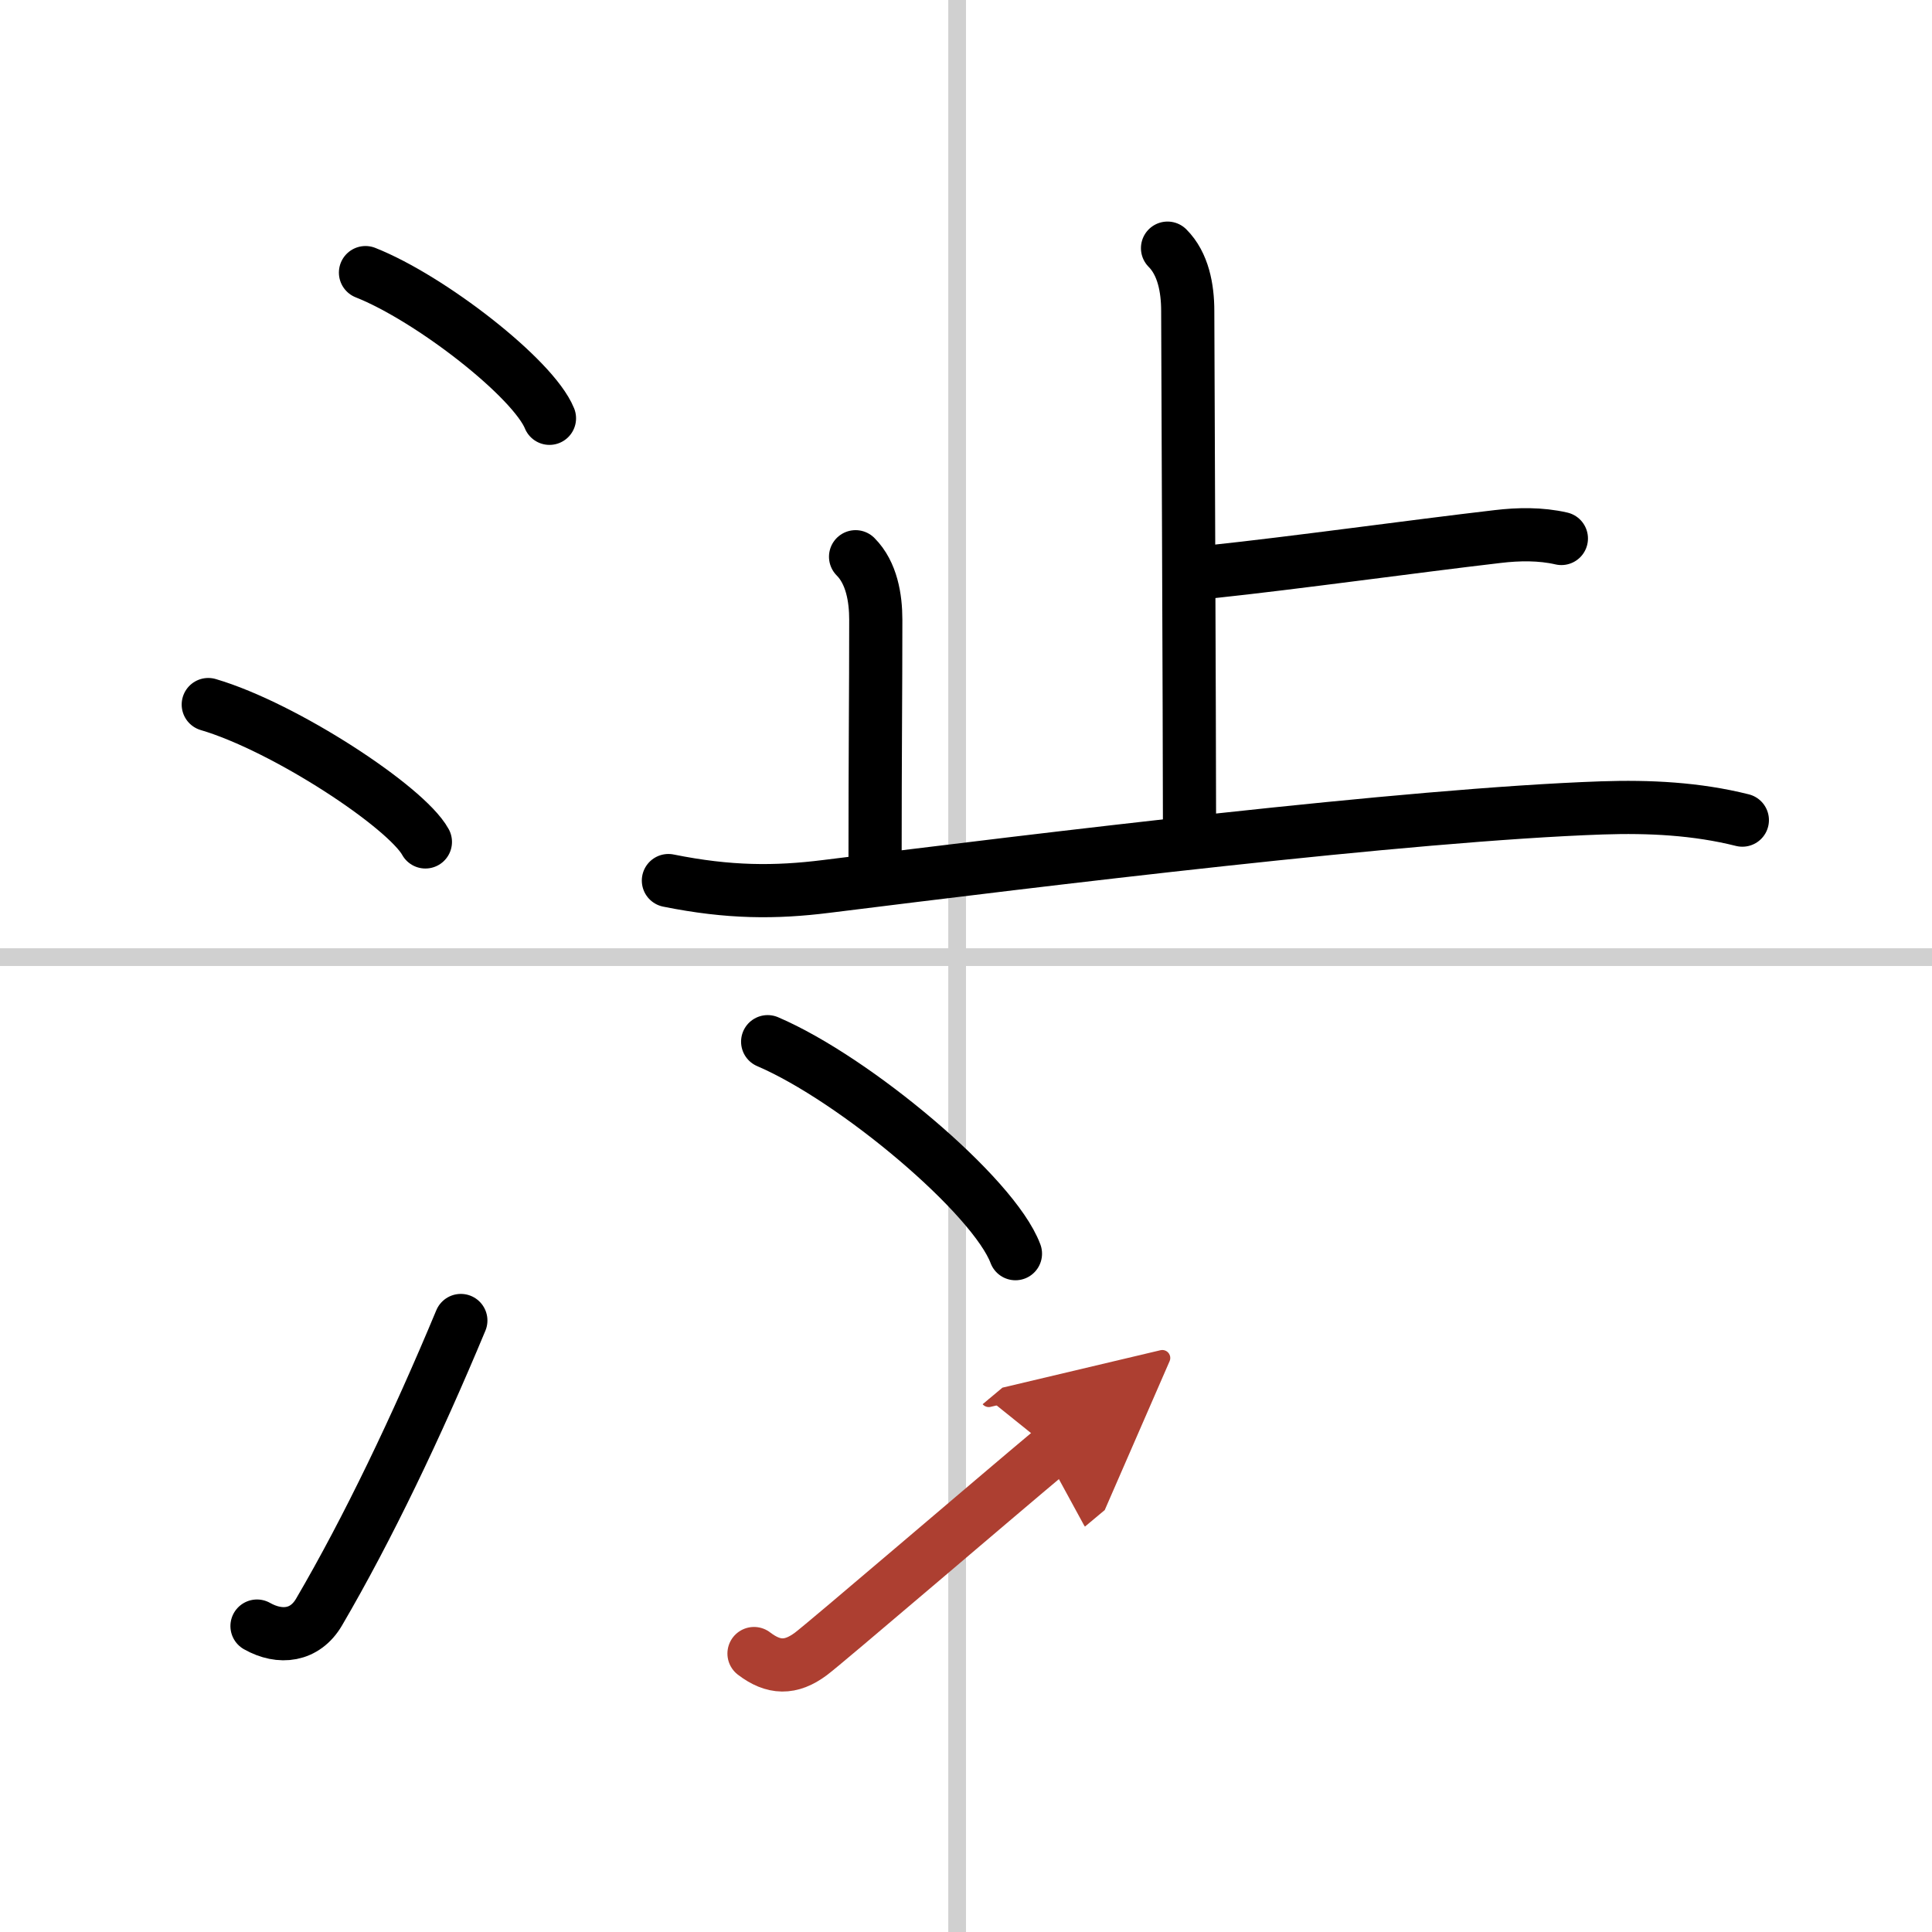 <svg width="400" height="400" viewBox="0 0 109 109" xmlns="http://www.w3.org/2000/svg"><defs><marker id="a" markerWidth="4" orient="auto" refX="1" refY="5" viewBox="0 0 10 10"><polyline points="0 0 10 5 0 10 1 5" fill="#ad3f31" stroke="#ad3f31"/></marker></defs><g fill="none" stroke="#000" stroke-linecap="round" stroke-linejoin="round" stroke-width="3"><rect width="100%" height="100%" fill="#fff" stroke="#fff"/><line x1="54" x2="54" y2="109" stroke="#d0d0d0" stroke-width="1"/><line x2="109" y1="54" y2="54" stroke="#d0d0d0" stroke-width="1"/><path d="m20.62 15.38c3.66 1.45 9.46 5.96 10.38 8.22"/><path d="m11.75 39.75c4.32 1.27 11.17 5.78 12.25 7.75"/><path d="m14.5 91.74c1.31 0.74 2.71 0.56 3.5-0.79 2.75-4.7 5.5-10.45 8-16.45"/><path d="m65.87 14c0.88 0.88 1.14 2.25 1.14 3.55 0 0.73 0.1 23.7 0.1 28.97"/><path d="m68.4 32.25c4.63-0.49 11.29-1.42 16.1-1.98 1.17-0.14 2.42-0.16 3.59 0.11"/><path d="m48.27 31.41c0.91 0.91 1.14 2.34 1.14 3.55 0 4.29-0.04 7.38-0.04 13.54"/><path d="m37.71 49.68c3.42 0.69 6.04 0.69 8.91 0.33 12.14-1.51 32.78-4.05 43.76-4.43 2.66-0.09 5.33 0.04 7.92 0.69"/><path d="m43.31 58.77c4.93 2.11 12.75 8.68 13.98 11.96"/><path d="m42.54 93.29c1.1 0.84 2.07 0.87 3.21 0.02 0.76-0.56 10.38-8.8 13.61-11.5" marker-end="url(#a)" stroke="#ad3f31"/></g></svg>
